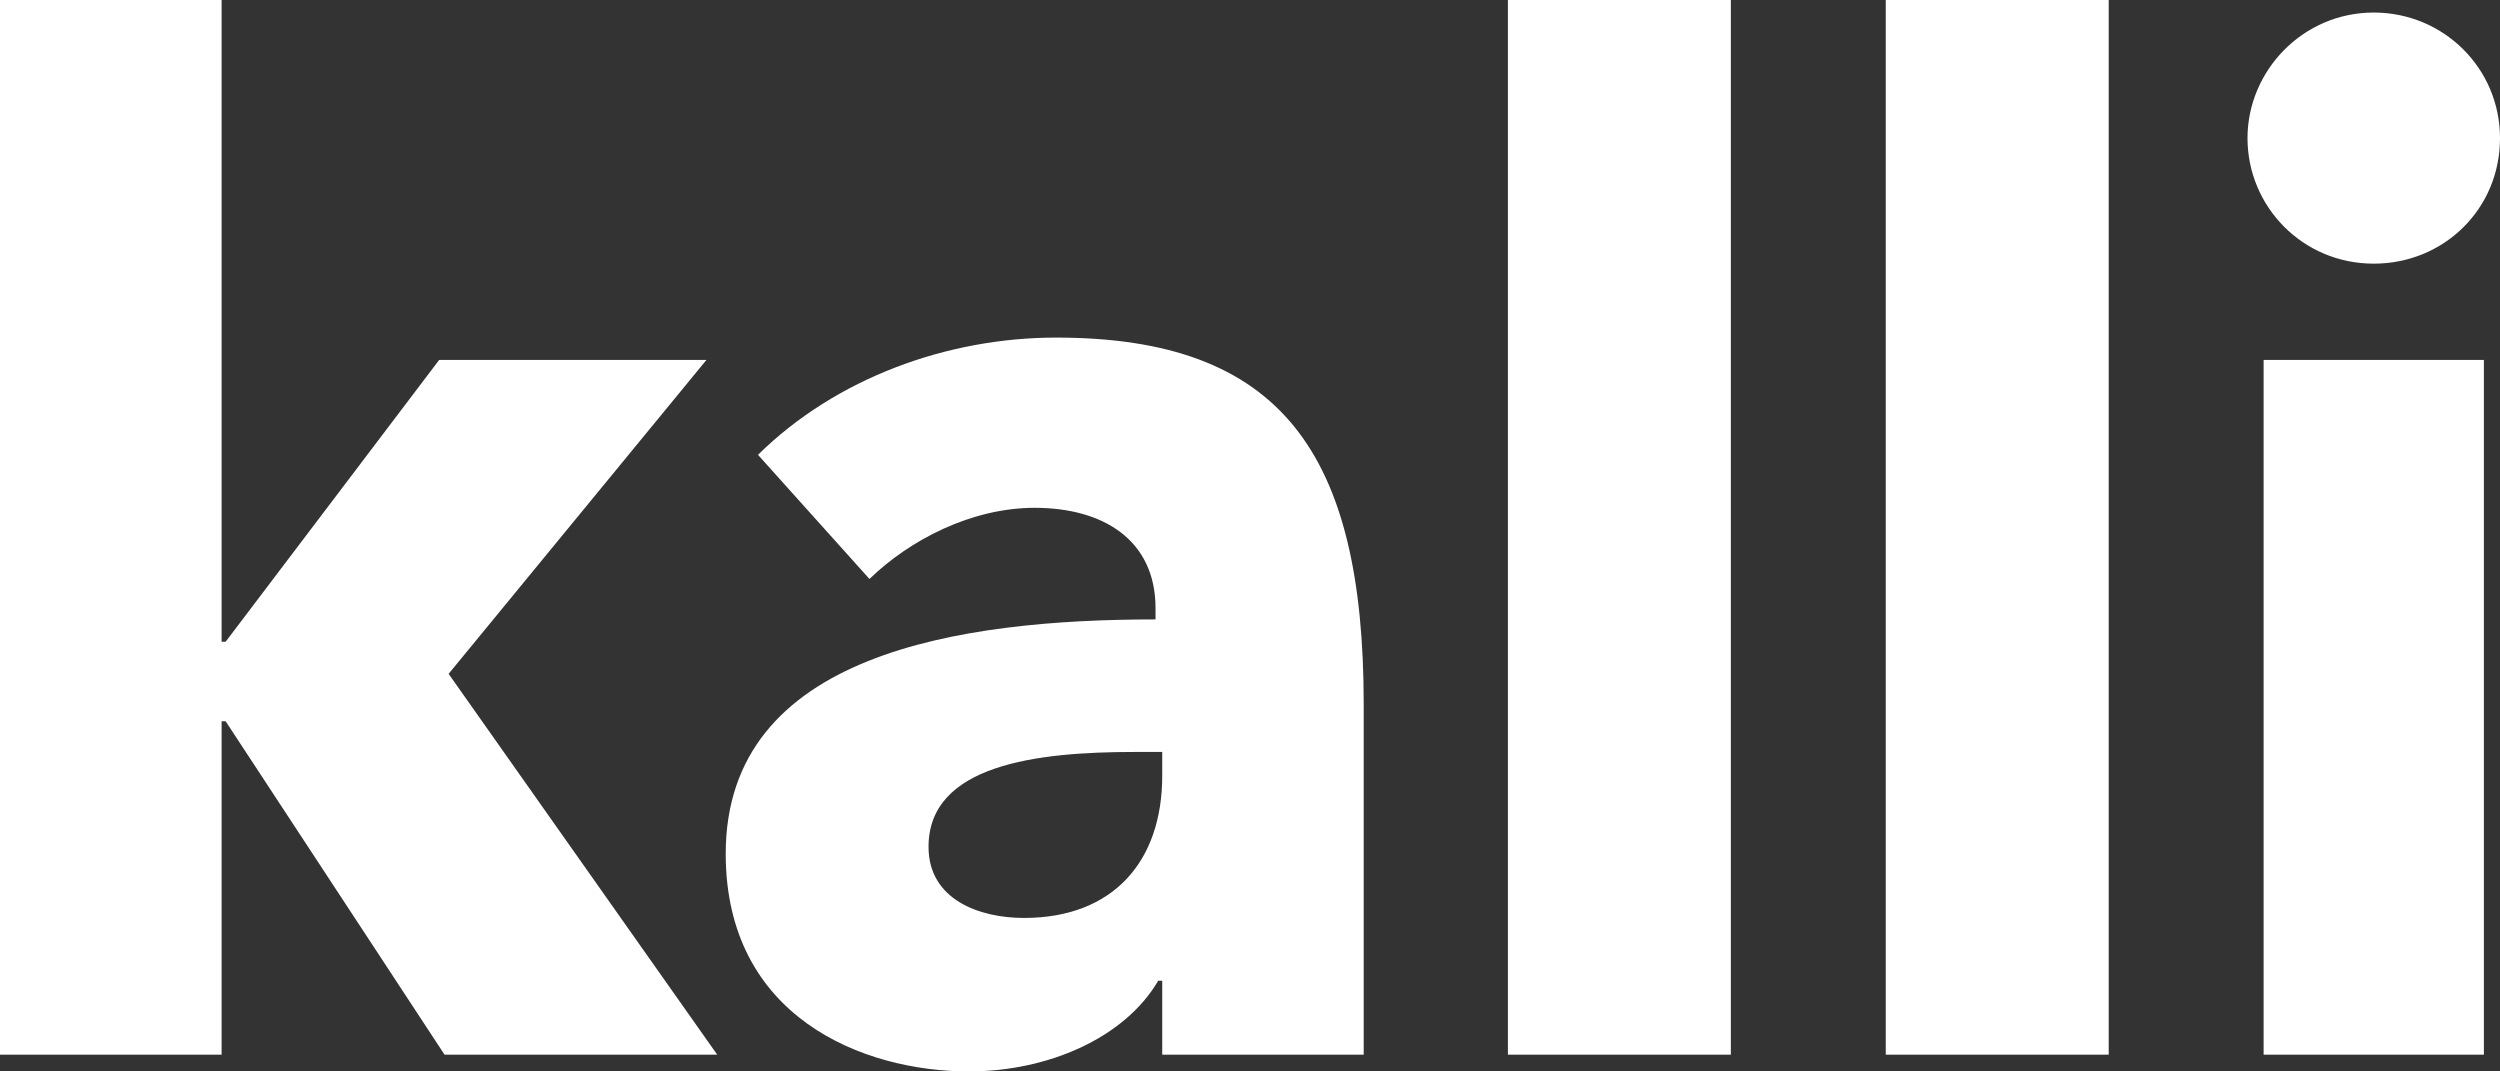 <svg xmlns="http://www.w3.org/2000/svg" width="56" height="24" viewBox="0 0 56 24">
  <rect x="0" y="0" width="56" height="24" fill="#333333" stroke="none"/>
  <path fill="white" d="M10.049,15.094 L16.066,23.625 L9.958,23.625 L5.054,16.156 L4.964,16.156 L4.964,23.625 L0,23.625 L0,0 L4.964,0 L4.964,14.375 L5.054,14.375 L9.838,8.062 L15.825,8.062 L10.049,15.094 Z M26.034,17.375 L26.034,16.844 L25.403,16.844 C23.236,16.844 20.799,17.125 20.799,18.969 C20.799,20.156 21.943,20.562 22.936,20.562 C24.921,20.562 26.034,19.312 26.034,17.375 Z M19.476,12.969 L16.979,10.188 C18.723,8.469 21.221,7.562 23.658,7.562 C28.682,7.562 30.547,10.125 30.547,15.781 L30.547,23.625 L26.034,23.625 L26.034,21.969 L25.944,21.969 C25.192,23.25 23.477,24 21.702,24 C19.325,24 16.256,22.781 16.256,19.125 C16.256,14.625 21.521,13.875 25.884,13.875 L25.884,13.625 C25.884,12.094 24.711,11.375 23.176,11.375 C21.762,11.375 20.378,12.094 19.476,12.969 Z M38.771,23.625 L33.777,23.625 L33.777,0 L38.771,0 L38.771,23.625 Z M47.235,23.625 L42.241,23.625 L42.241,0 L47.235,0 L47.235,23.625 Z M56,3.094 C56,4.688 54.736,5.906 53.172,5.906 C51.577,5.906 50.344,4.625 50.344,3.094 C50.344,1.594 51.577,0.281 53.172,0.281 C54.736,0.281 56,1.531 56,3.094 Z M55.639,23.625 L50.705,23.625 L50.705,8.062 L55.639,8.062 L55.639,23.625 Z"/>
</svg>
